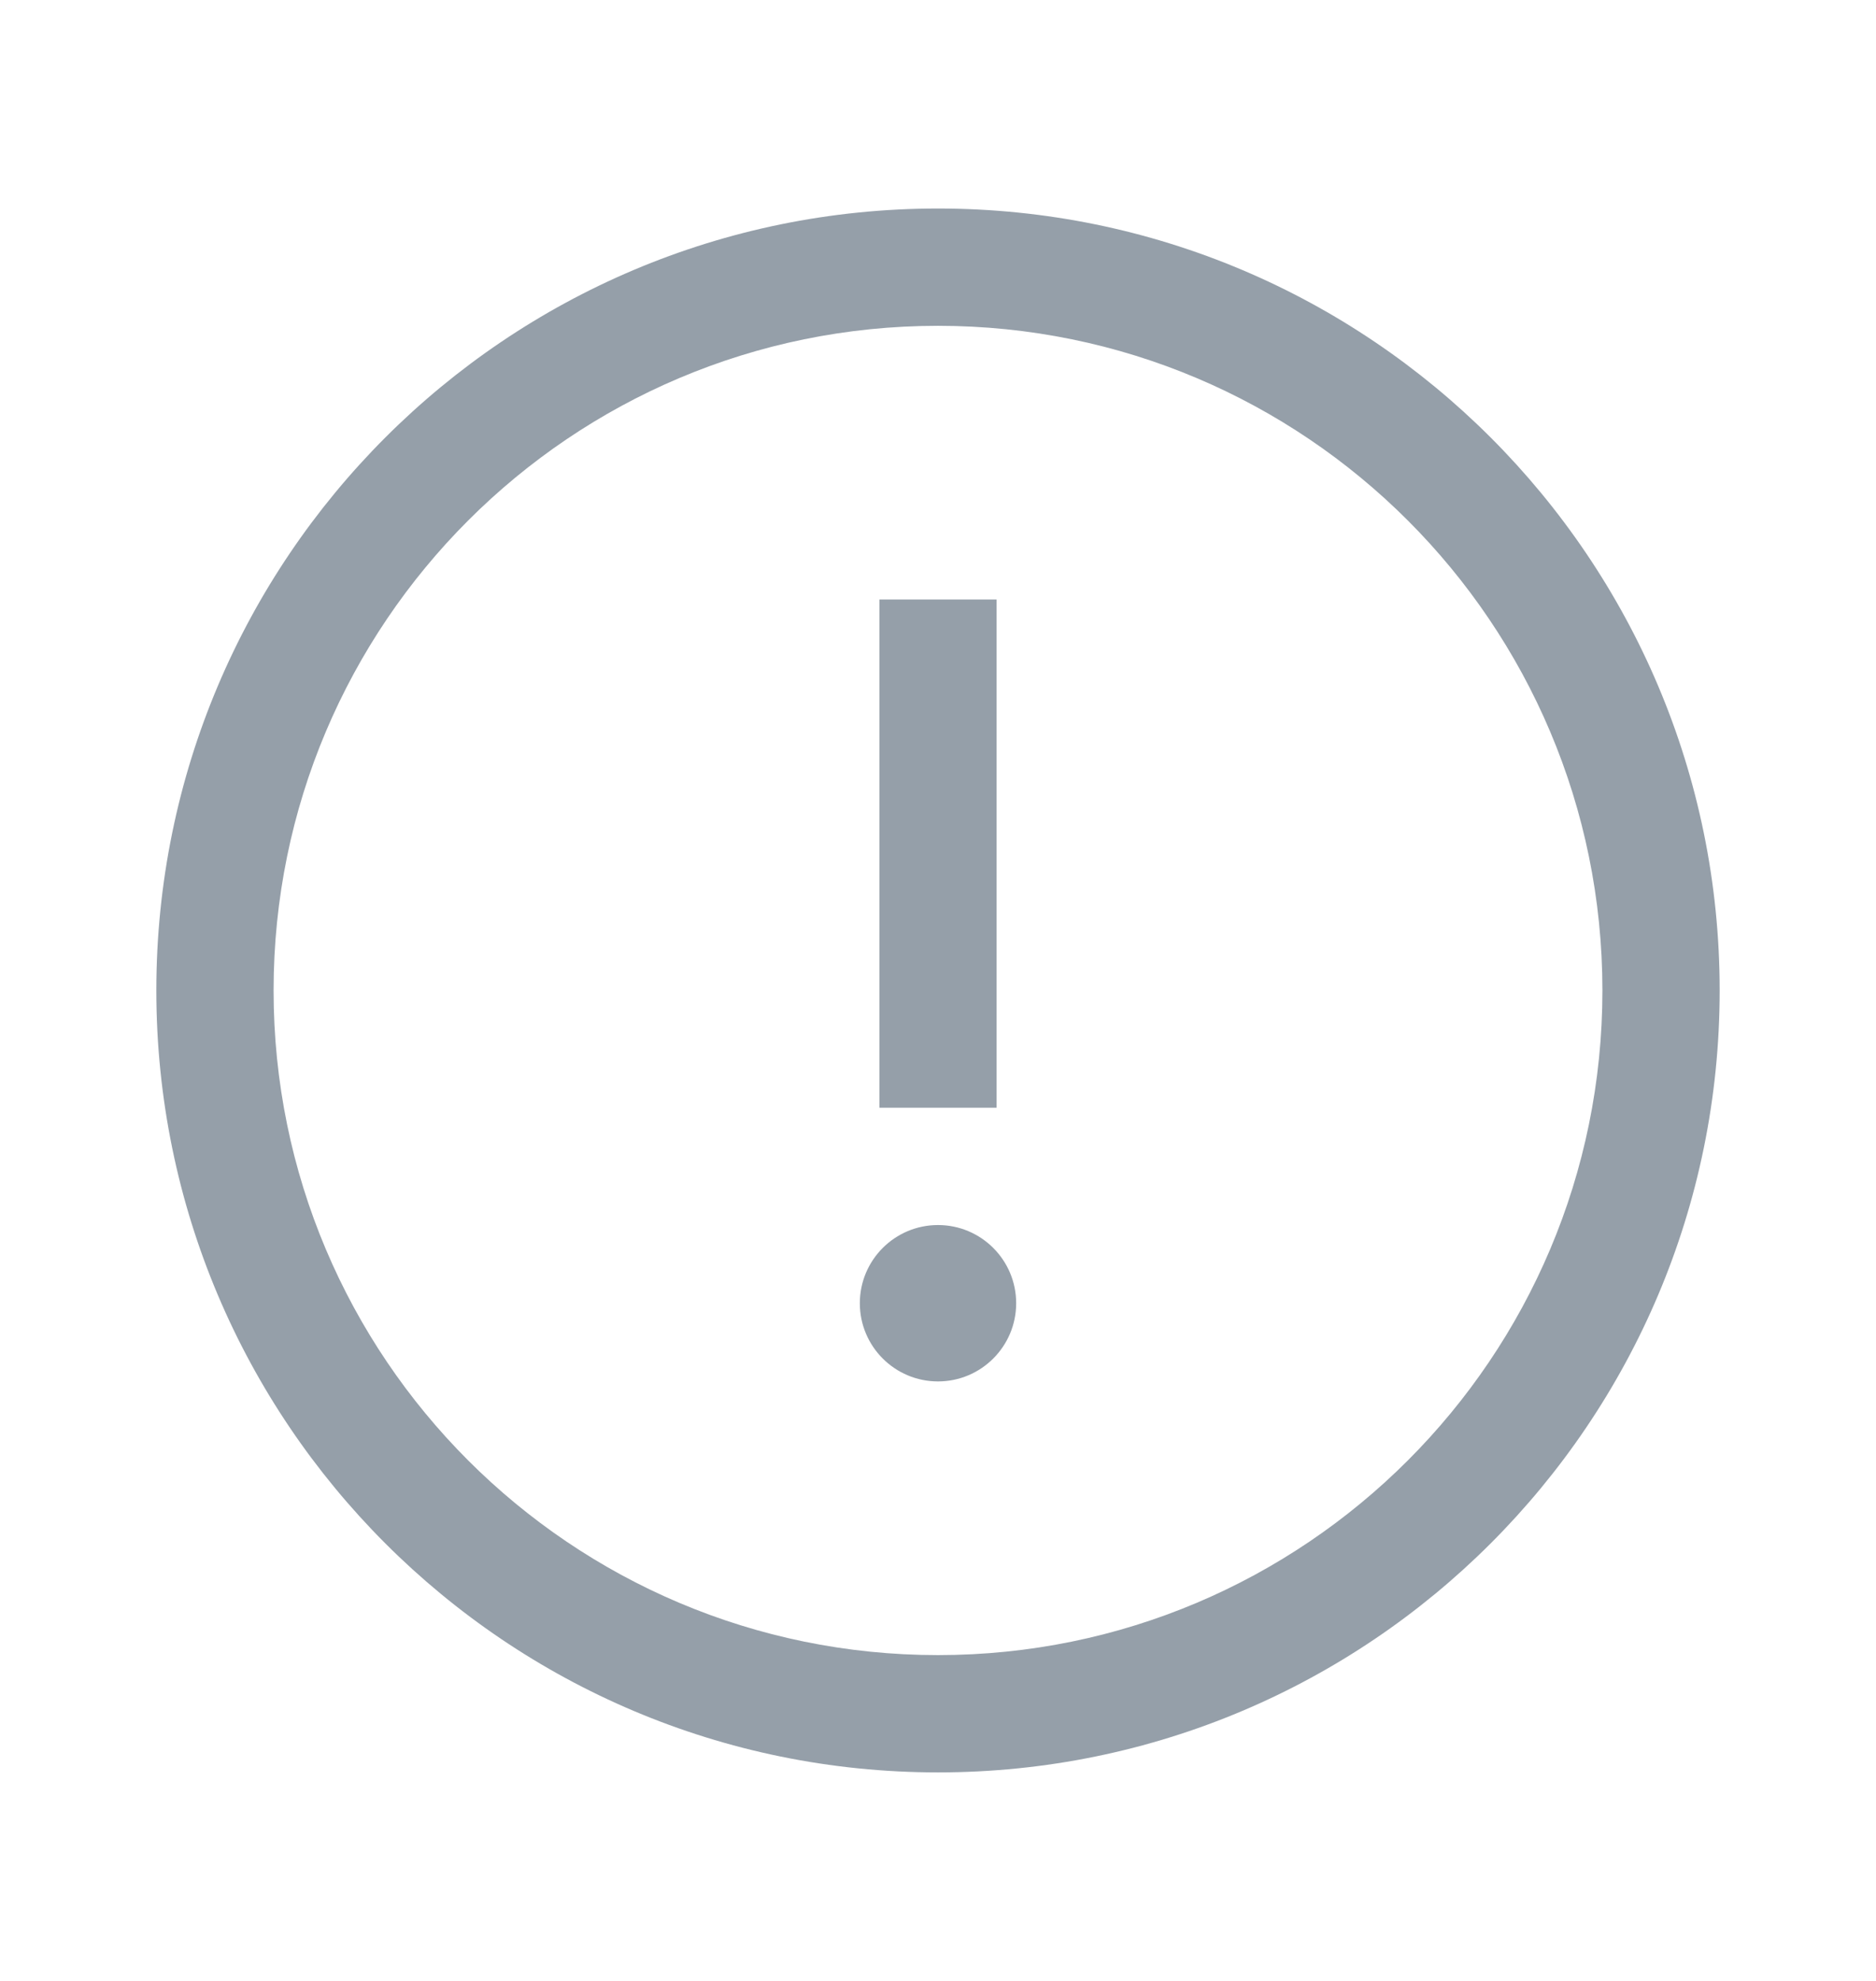 <svg width="18" height="19" viewBox="0 0 18 19" fill="none" xmlns="http://www.w3.org/2000/svg">
<path fill-rule="evenodd" clip-rule="evenodd" d="M9 15.875C12.521 15.875 15.375 13.021 15.375 9.5C15.375 5.979 12.521 3.125 9 3.125C5.479 3.125 2.625 5.979 2.625 9.5C2.625 13.021 5.479 15.875 9 15.875ZM9 17C13.142 17 16.5 13.642 16.5 9.5C16.5 5.358 13.142 2 9 2C4.858 2 1.5 5.358 1.5 9.5C1.5 13.642 4.858 17 9 17ZM8.438 10.625V5.75H9.562V10.625H8.438ZM9 11.75C8.586 11.75 8.25 12.086 8.25 12.5C8.25 12.914 8.586 13.25 9 13.25C9.414 13.25 9.75 12.914 9.75 12.5C9.75 12.086 9.414 11.75 9 11.75Z" fill="#959FA9"/>
</svg>
